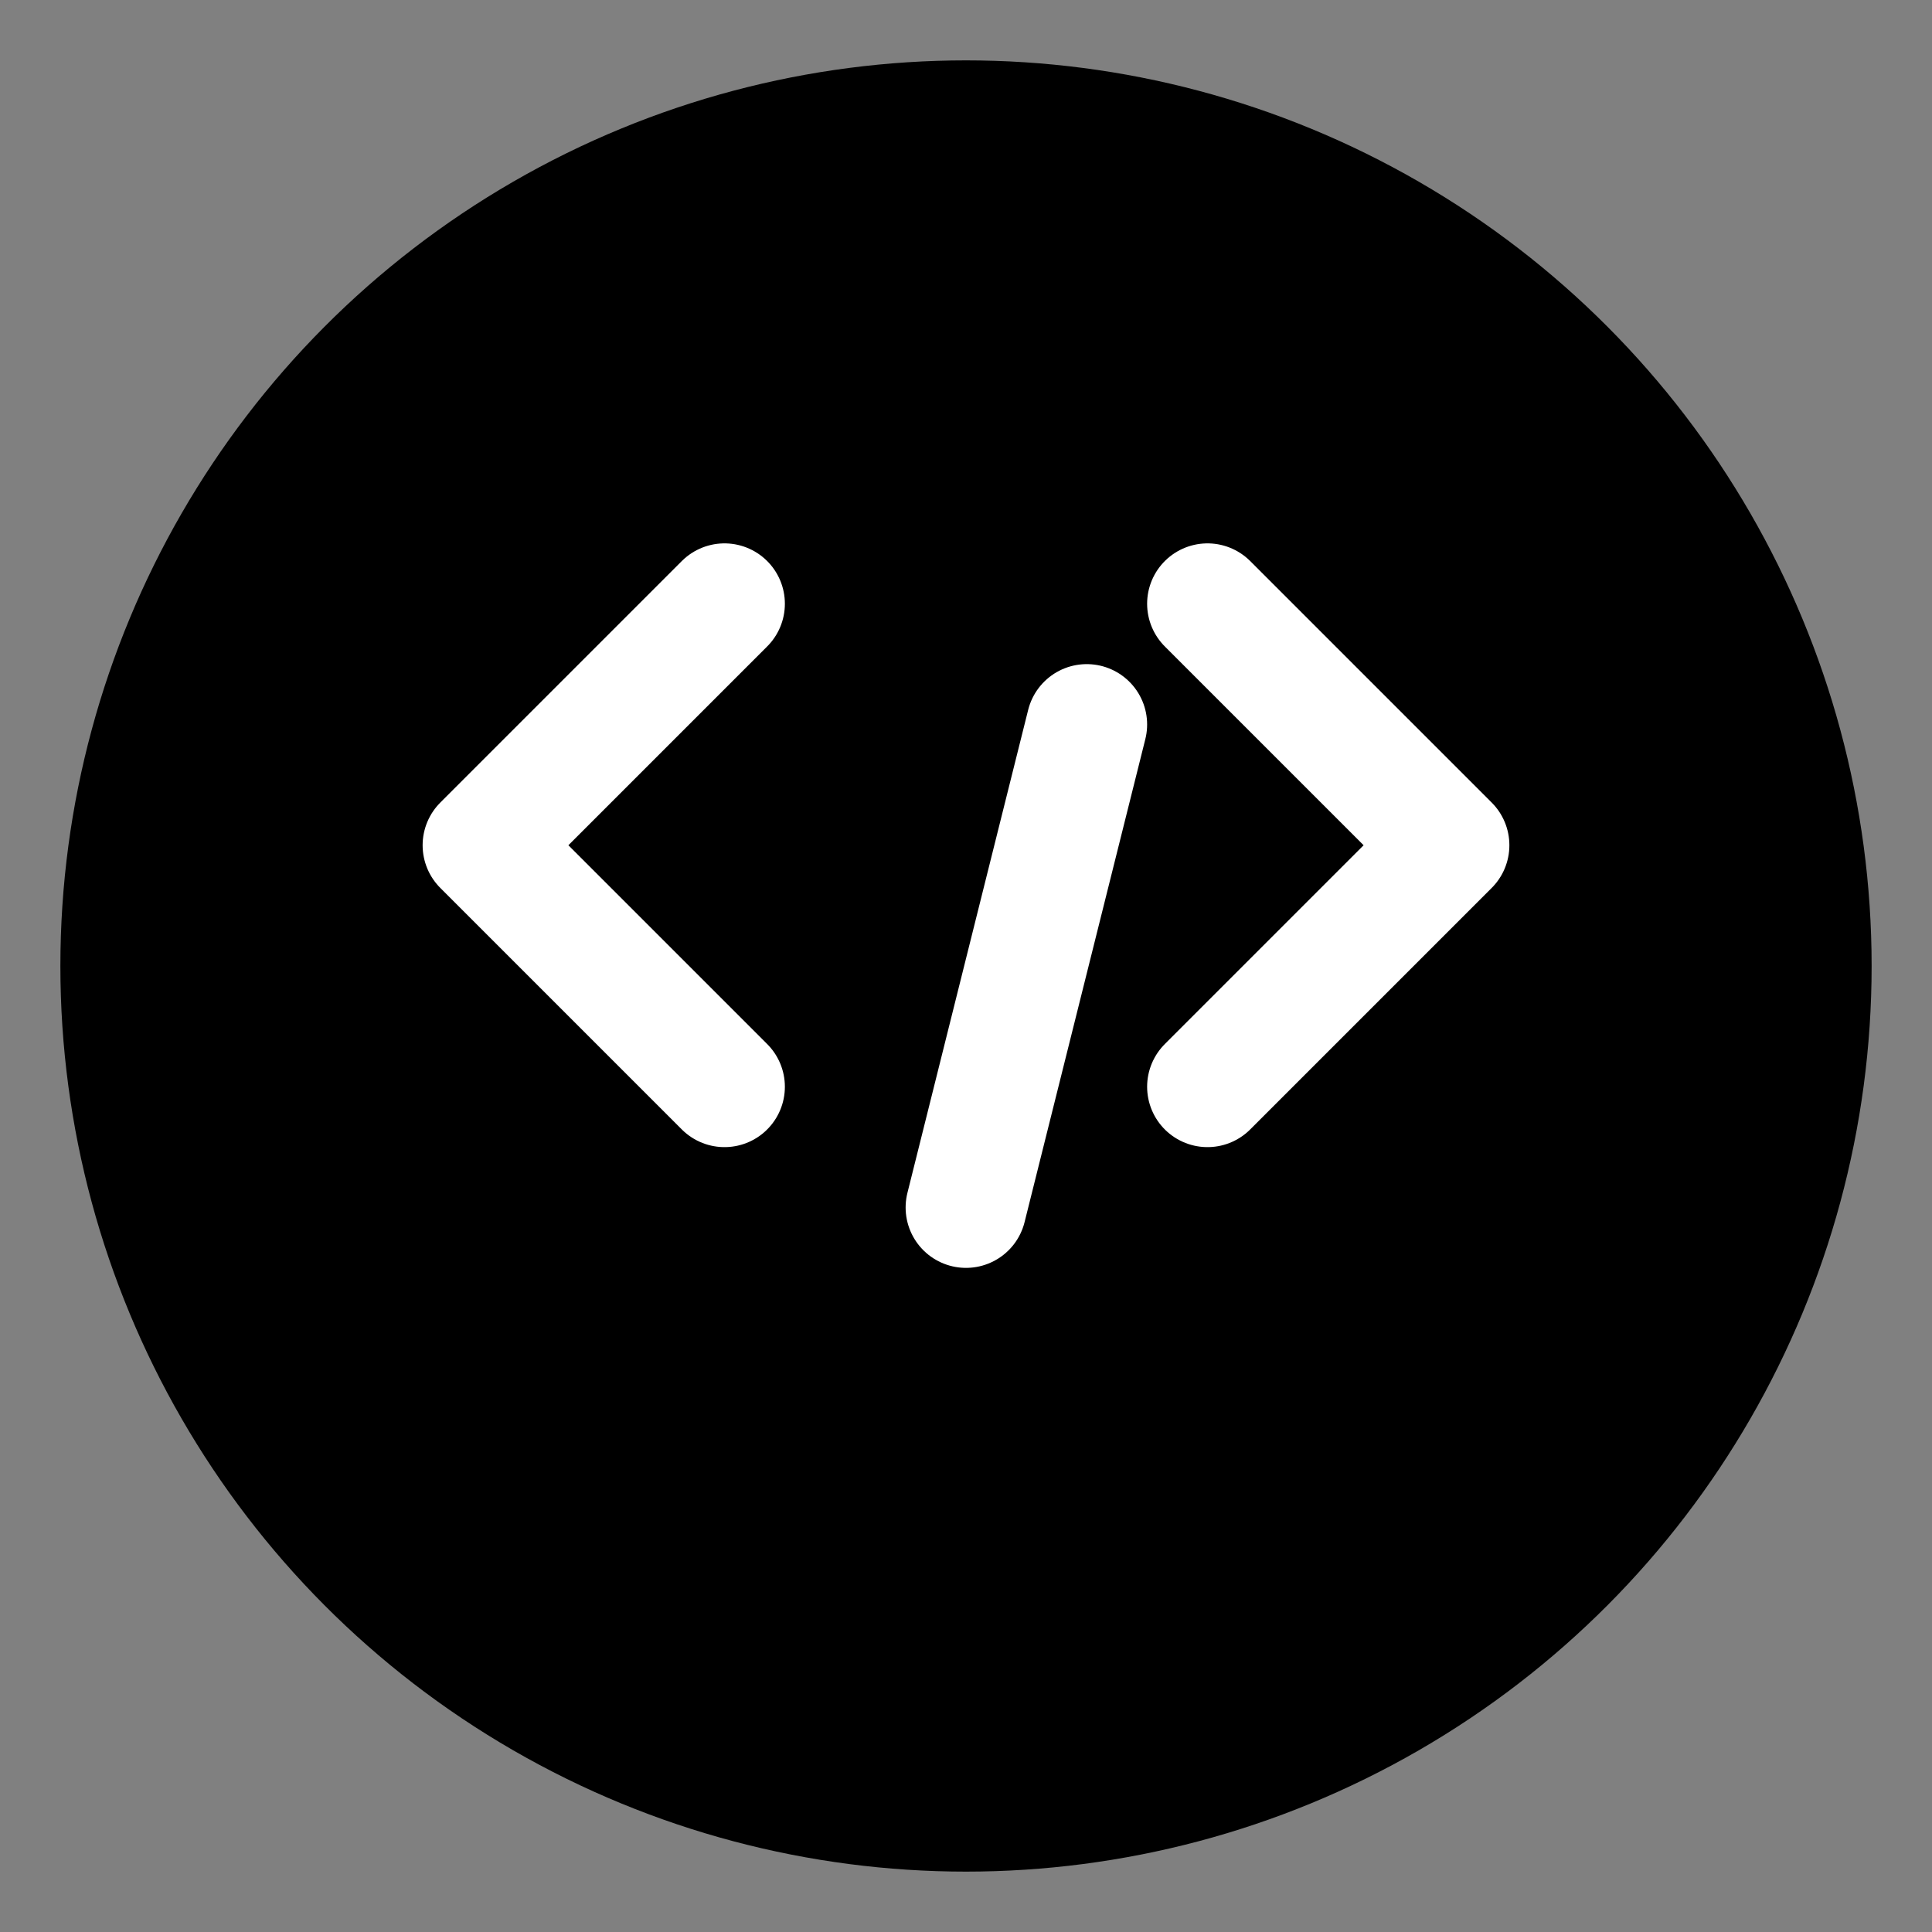 <svg xmlns="http://www.w3.org/2000/svg" width="32" height="32" viewBox="0 0 32 32">
  <rect x="0" y="0" width="32" height="32" fill="#808080" stroke="none"/>
  <circle cx="16" cy="16" r="15" fill="black"/>
  <path d="M12 10L8 14L12 18M20 10L24 14L20 18M16 20L18 12" stroke="white" stroke-width="2" stroke-linecap="round" stroke-linejoin="round"/>
</svg>
